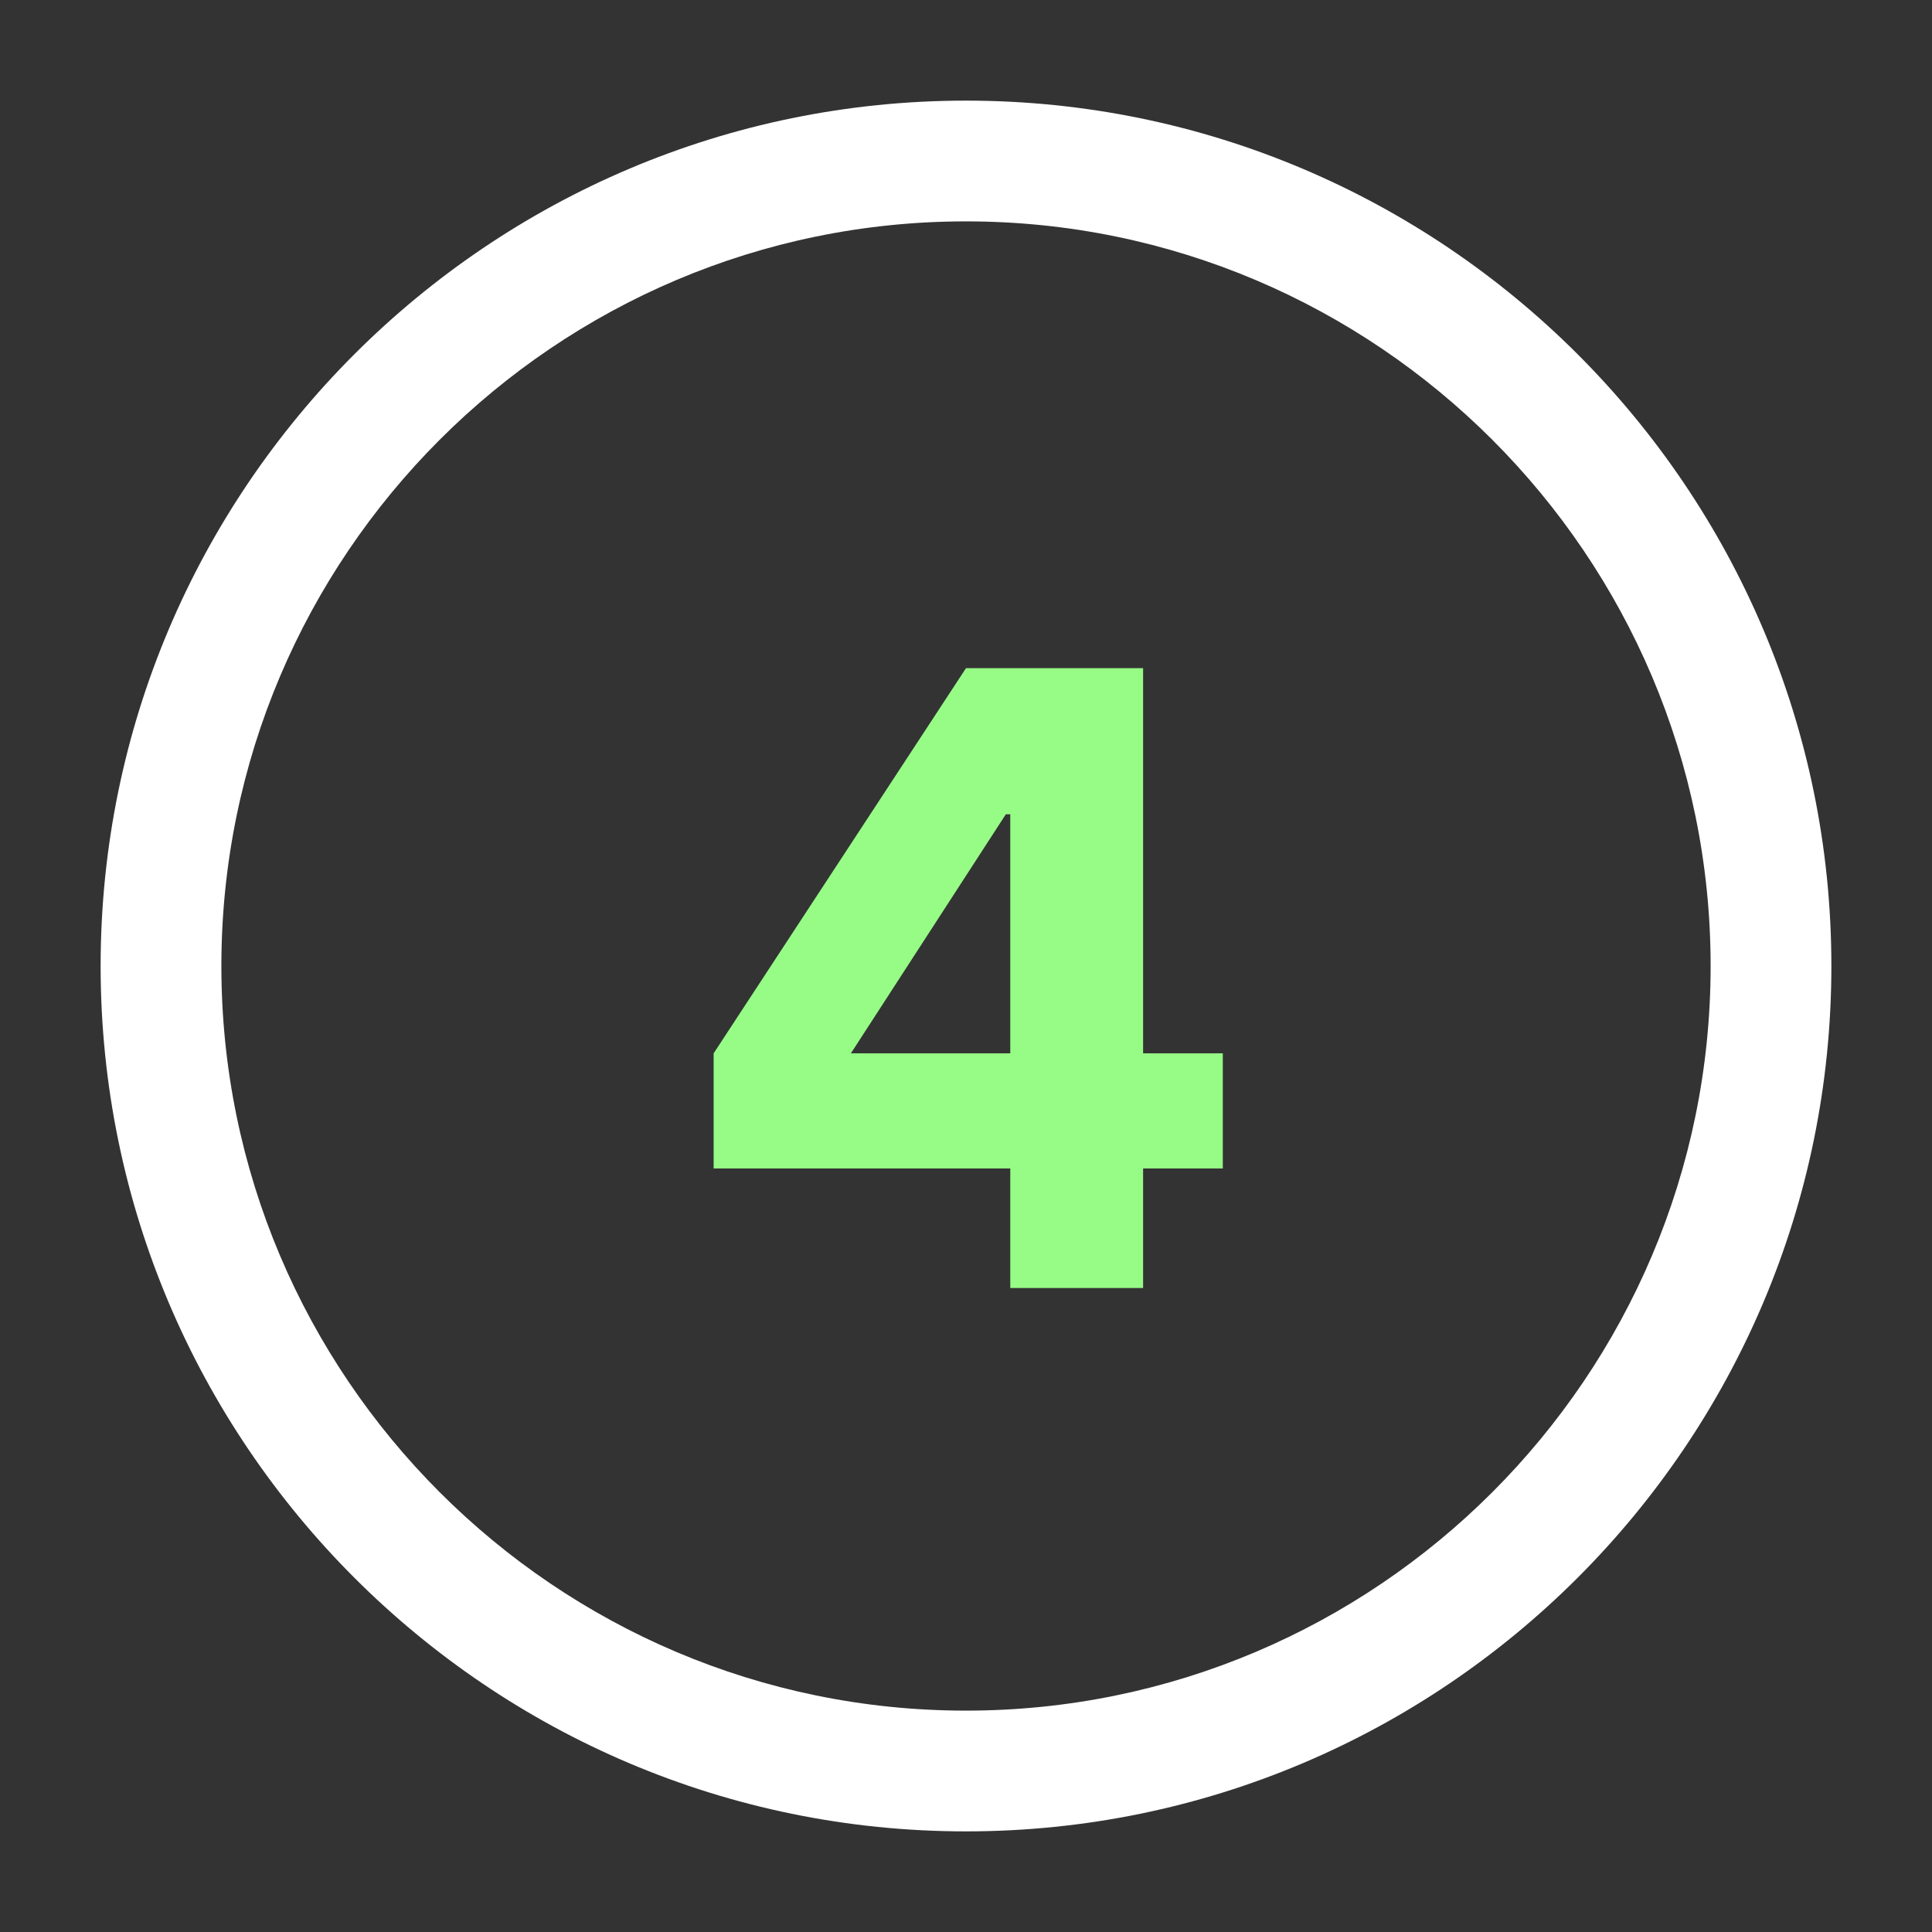 <?xml version="1.0" encoding="UTF-8"?> <svg xmlns="http://www.w3.org/2000/svg" xmlns:xlink="http://www.w3.org/1999/xlink" width="24px" height="24px" viewBox="0 0 24 24" version="1.1"><rect x="0" y="0" width="24" height="24" fill="#333333" stroke="none"/><title>ico/number 4</title><g id="ico/number-4" stroke="none" stroke-width="1" fill="none" fill-rule="evenodd"><path d="M12,22.75 C6.07,22.75 1.25,17.93 1.25,12 C1.25,6.07 6.07,1.25 12,1.25 C17.93,1.25 22.75,6.07 22.75,12 C22.75,17.93 17.93,22.75 12,22.75 Z M12,2.75 C6.9,2.75 2.75,6.9 2.75,12 C2.75,17.1 6.9,21.25 12,21.25 C17.1,21.25 21.25,17.1 21.25,12 C21.25,6.9 17.1,2.75 12,2.75 Z" id="Shape" fill="#FFFFFF"></path><g id="4" transform="translate(8.865, 8.3)" fill="#96FC86" fill-rule="nonzero"><path d="M3.685,6.215 L0,6.215 L0,4.785 L3.135,0 L5.335,0 L5.335,4.785 L6.325,4.785 L6.325,6.215 L5.335,6.215 L5.335,7.7 L3.685,7.7 L3.685,6.215 Z M3.685,4.785 L3.685,1.815 L3.63,1.815 L1.705,4.785 L3.685,4.785 Z" id="Shape"></path></g></g></svg> 